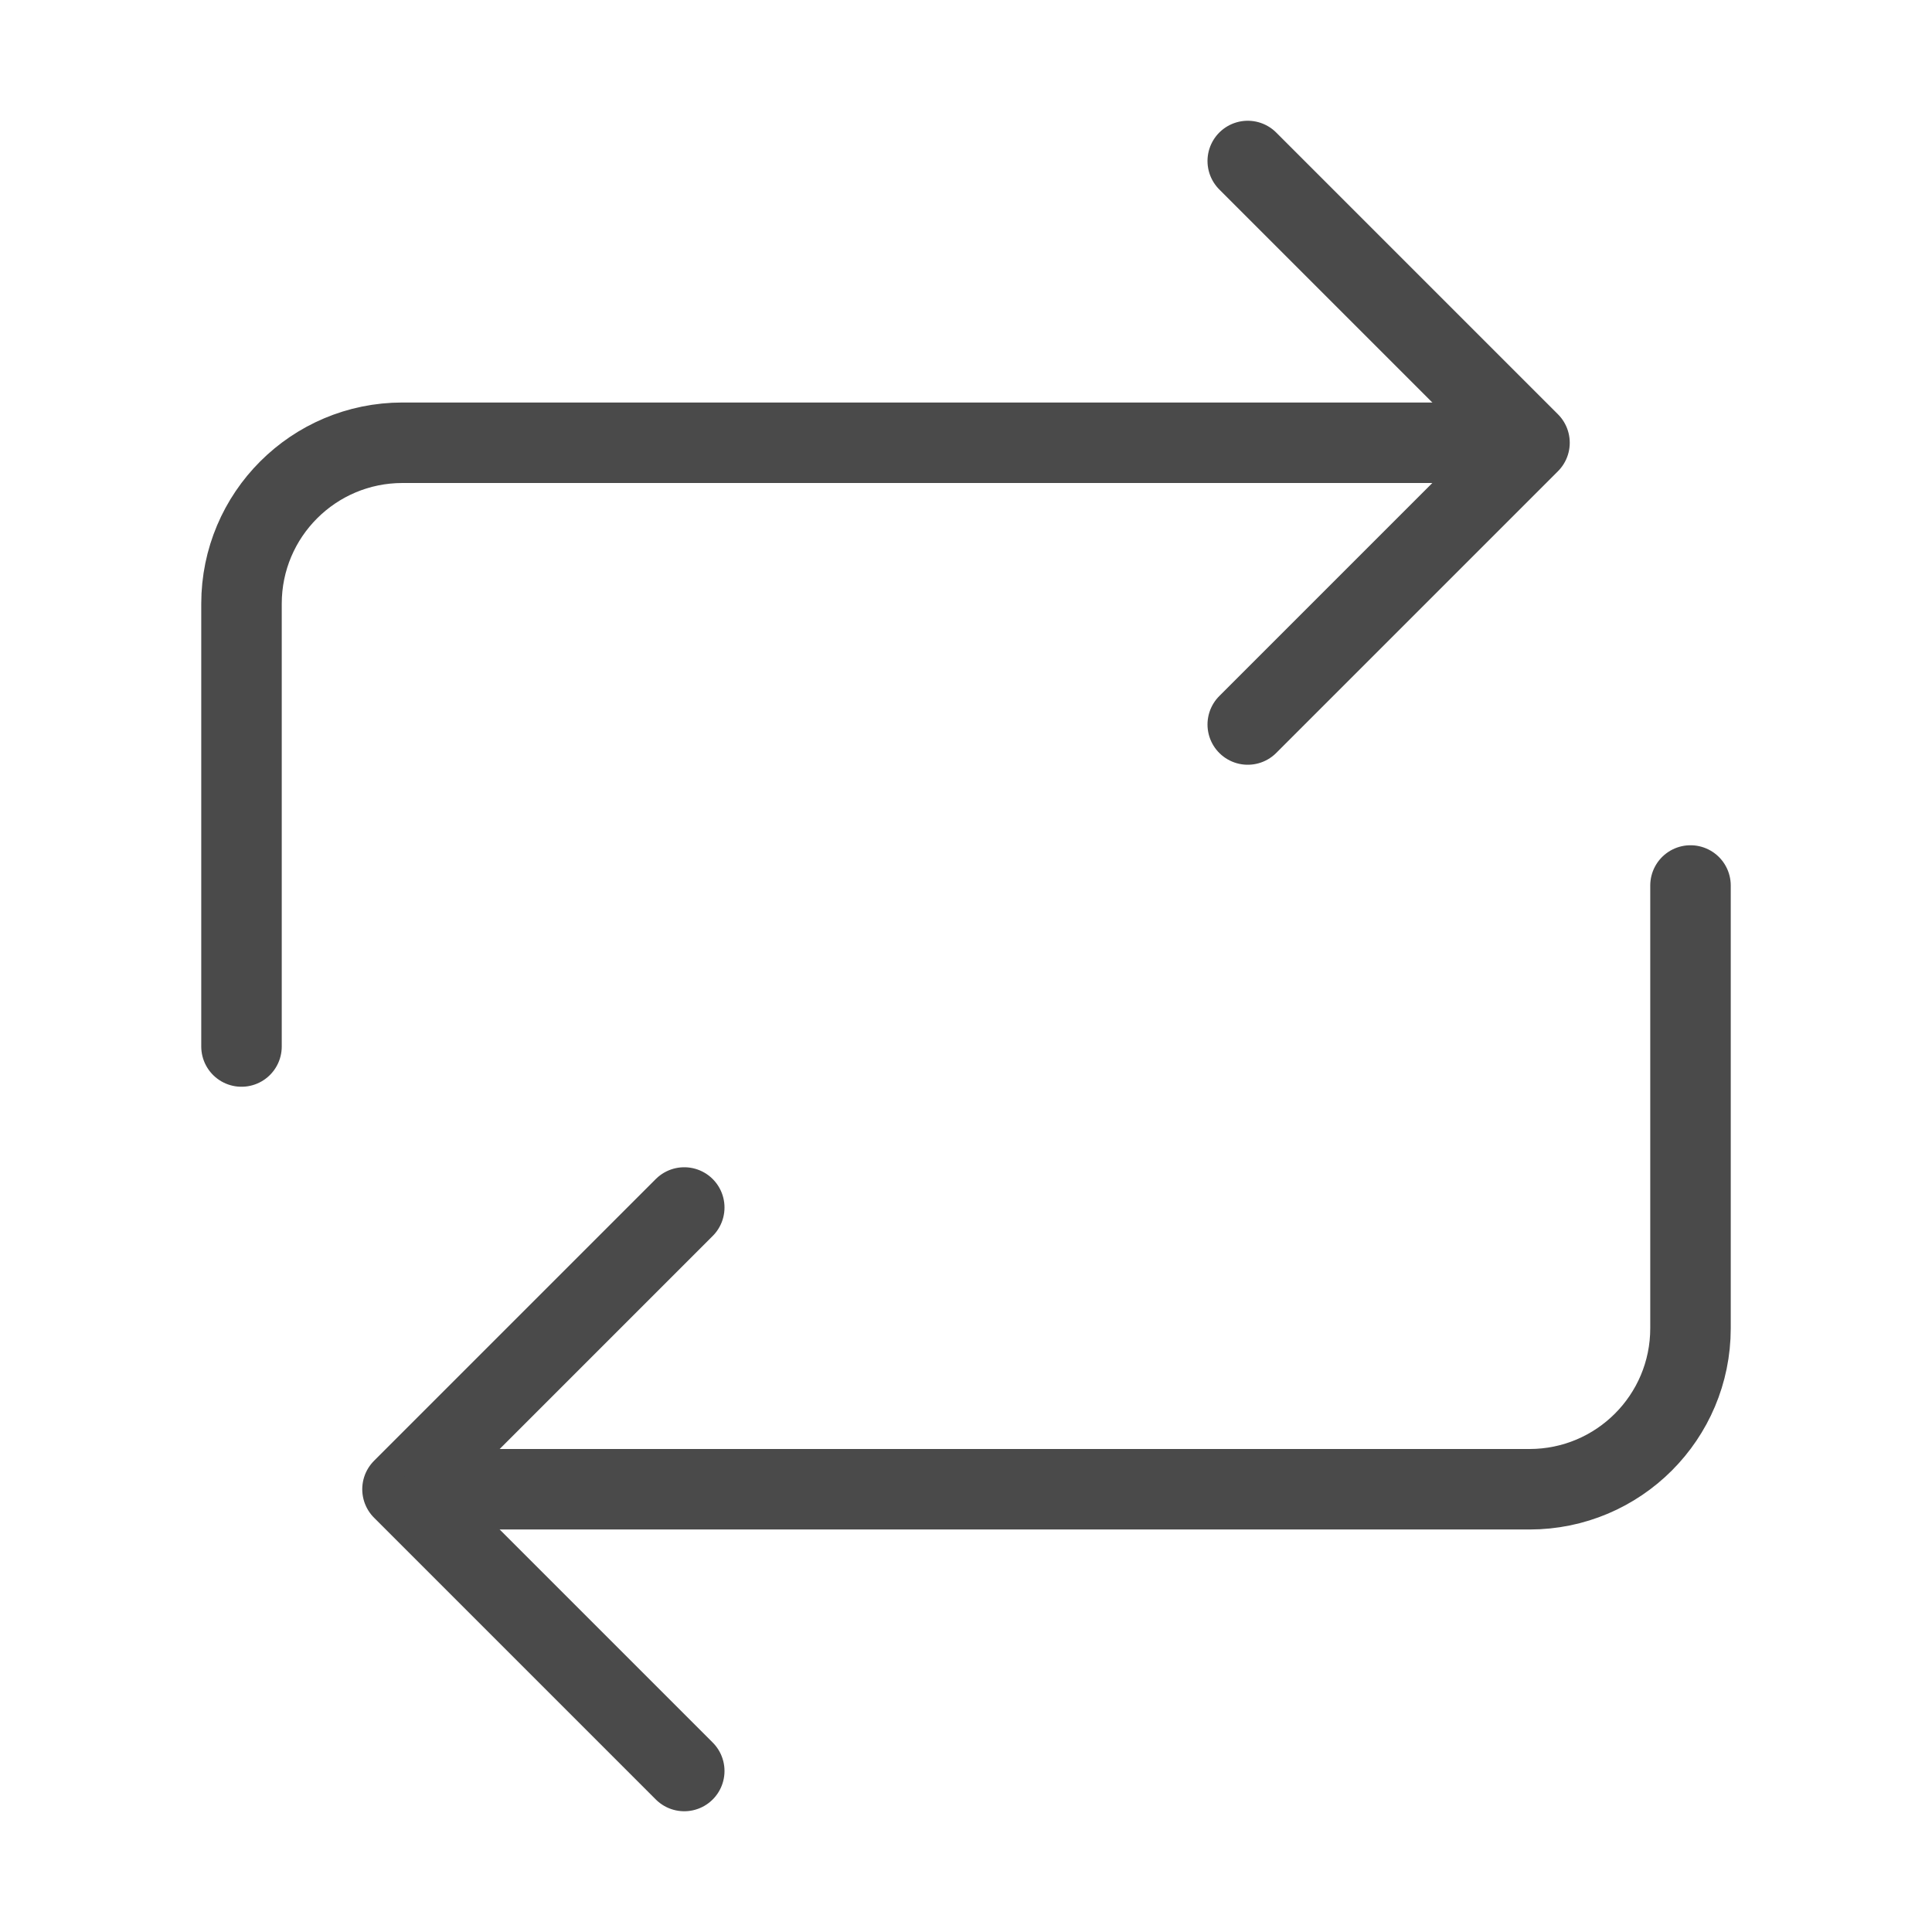 <svg stroke-linejoin="round" stroke-linecap="round" stroke-width="1" stroke="#4a4a4a" fill="none" color="#4a4a4a" height="24" width="24" viewBox="0 0 24 24" xmlns="http://www.w3.org/2000/svg">
    <path d="M8.5 15L5 18.5L8.5 22"></path>
    <path d="M5.5 18.5L19 18.5C20.105 18.5 21 17.605 21 16.5L21 11"></path>
    <path d="M15.5 2L19 5.5L15.5 9"></path>
    <path d="M18.5 5.5L5 5.5C3.895 5.5 3 6.395 3 7.5L3 13"></path>
</svg>